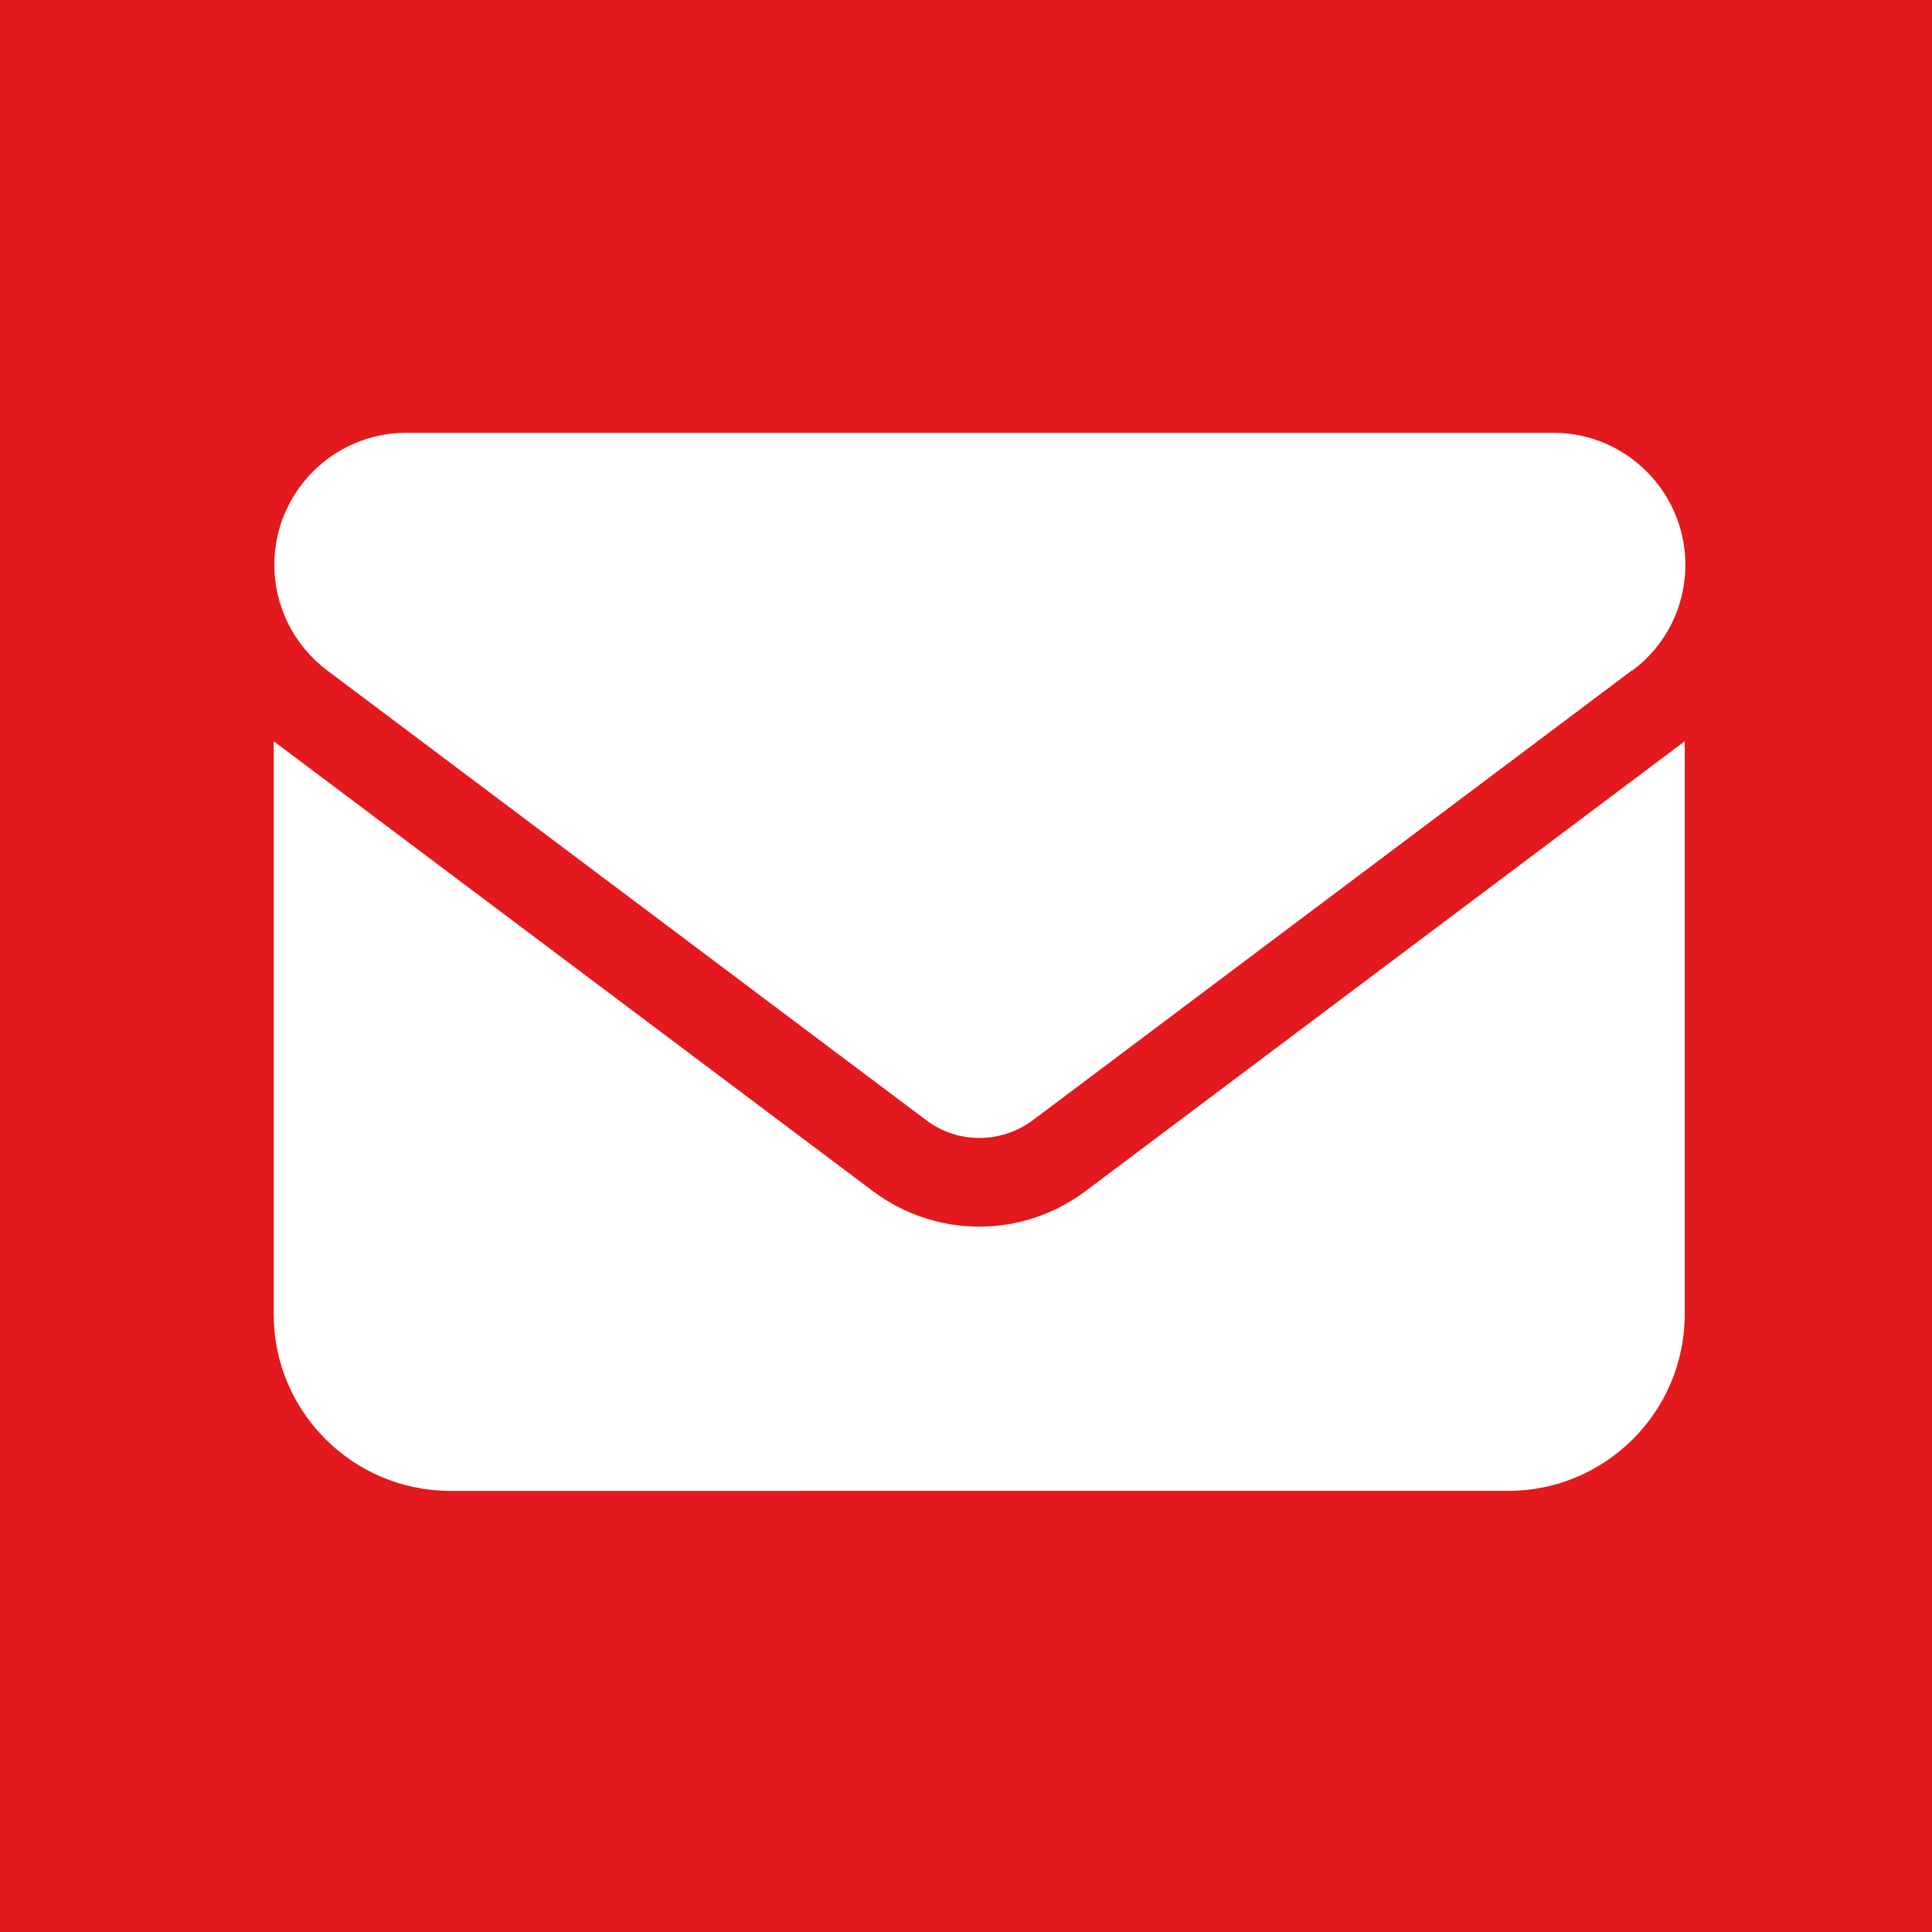 <?xml version="1.0" encoding="UTF-8"?><svg id="a" xmlns="http://www.w3.org/2000/svg" viewBox="0 0 30 30"><defs><style>.b{fill:#e3191d;}</style></defs><path class="b" d="M0,0v30h30V0H0ZM26.16,20.41c0,1.51-1.23,2.74-2.74,2.74H6.99c-1.51,0-2.74-1.23-2.74-2.74v-8.9l9.31,6.99c.98.73,2.31.73,3.29,0l9.31-6.99v8.9ZM25.34,10.41l-9.31,6.99c-.49.36-1.16.36-1.64,0l-9.31-6.99c-.52-.39-.82-1-.82-1.64,0-1.13.92-2.05,2.05-2.05h17.81c1.13,0,2.05.92,2.05,2.05,0,.65-.3,1.25-.82,1.64h0Z"/></svg>